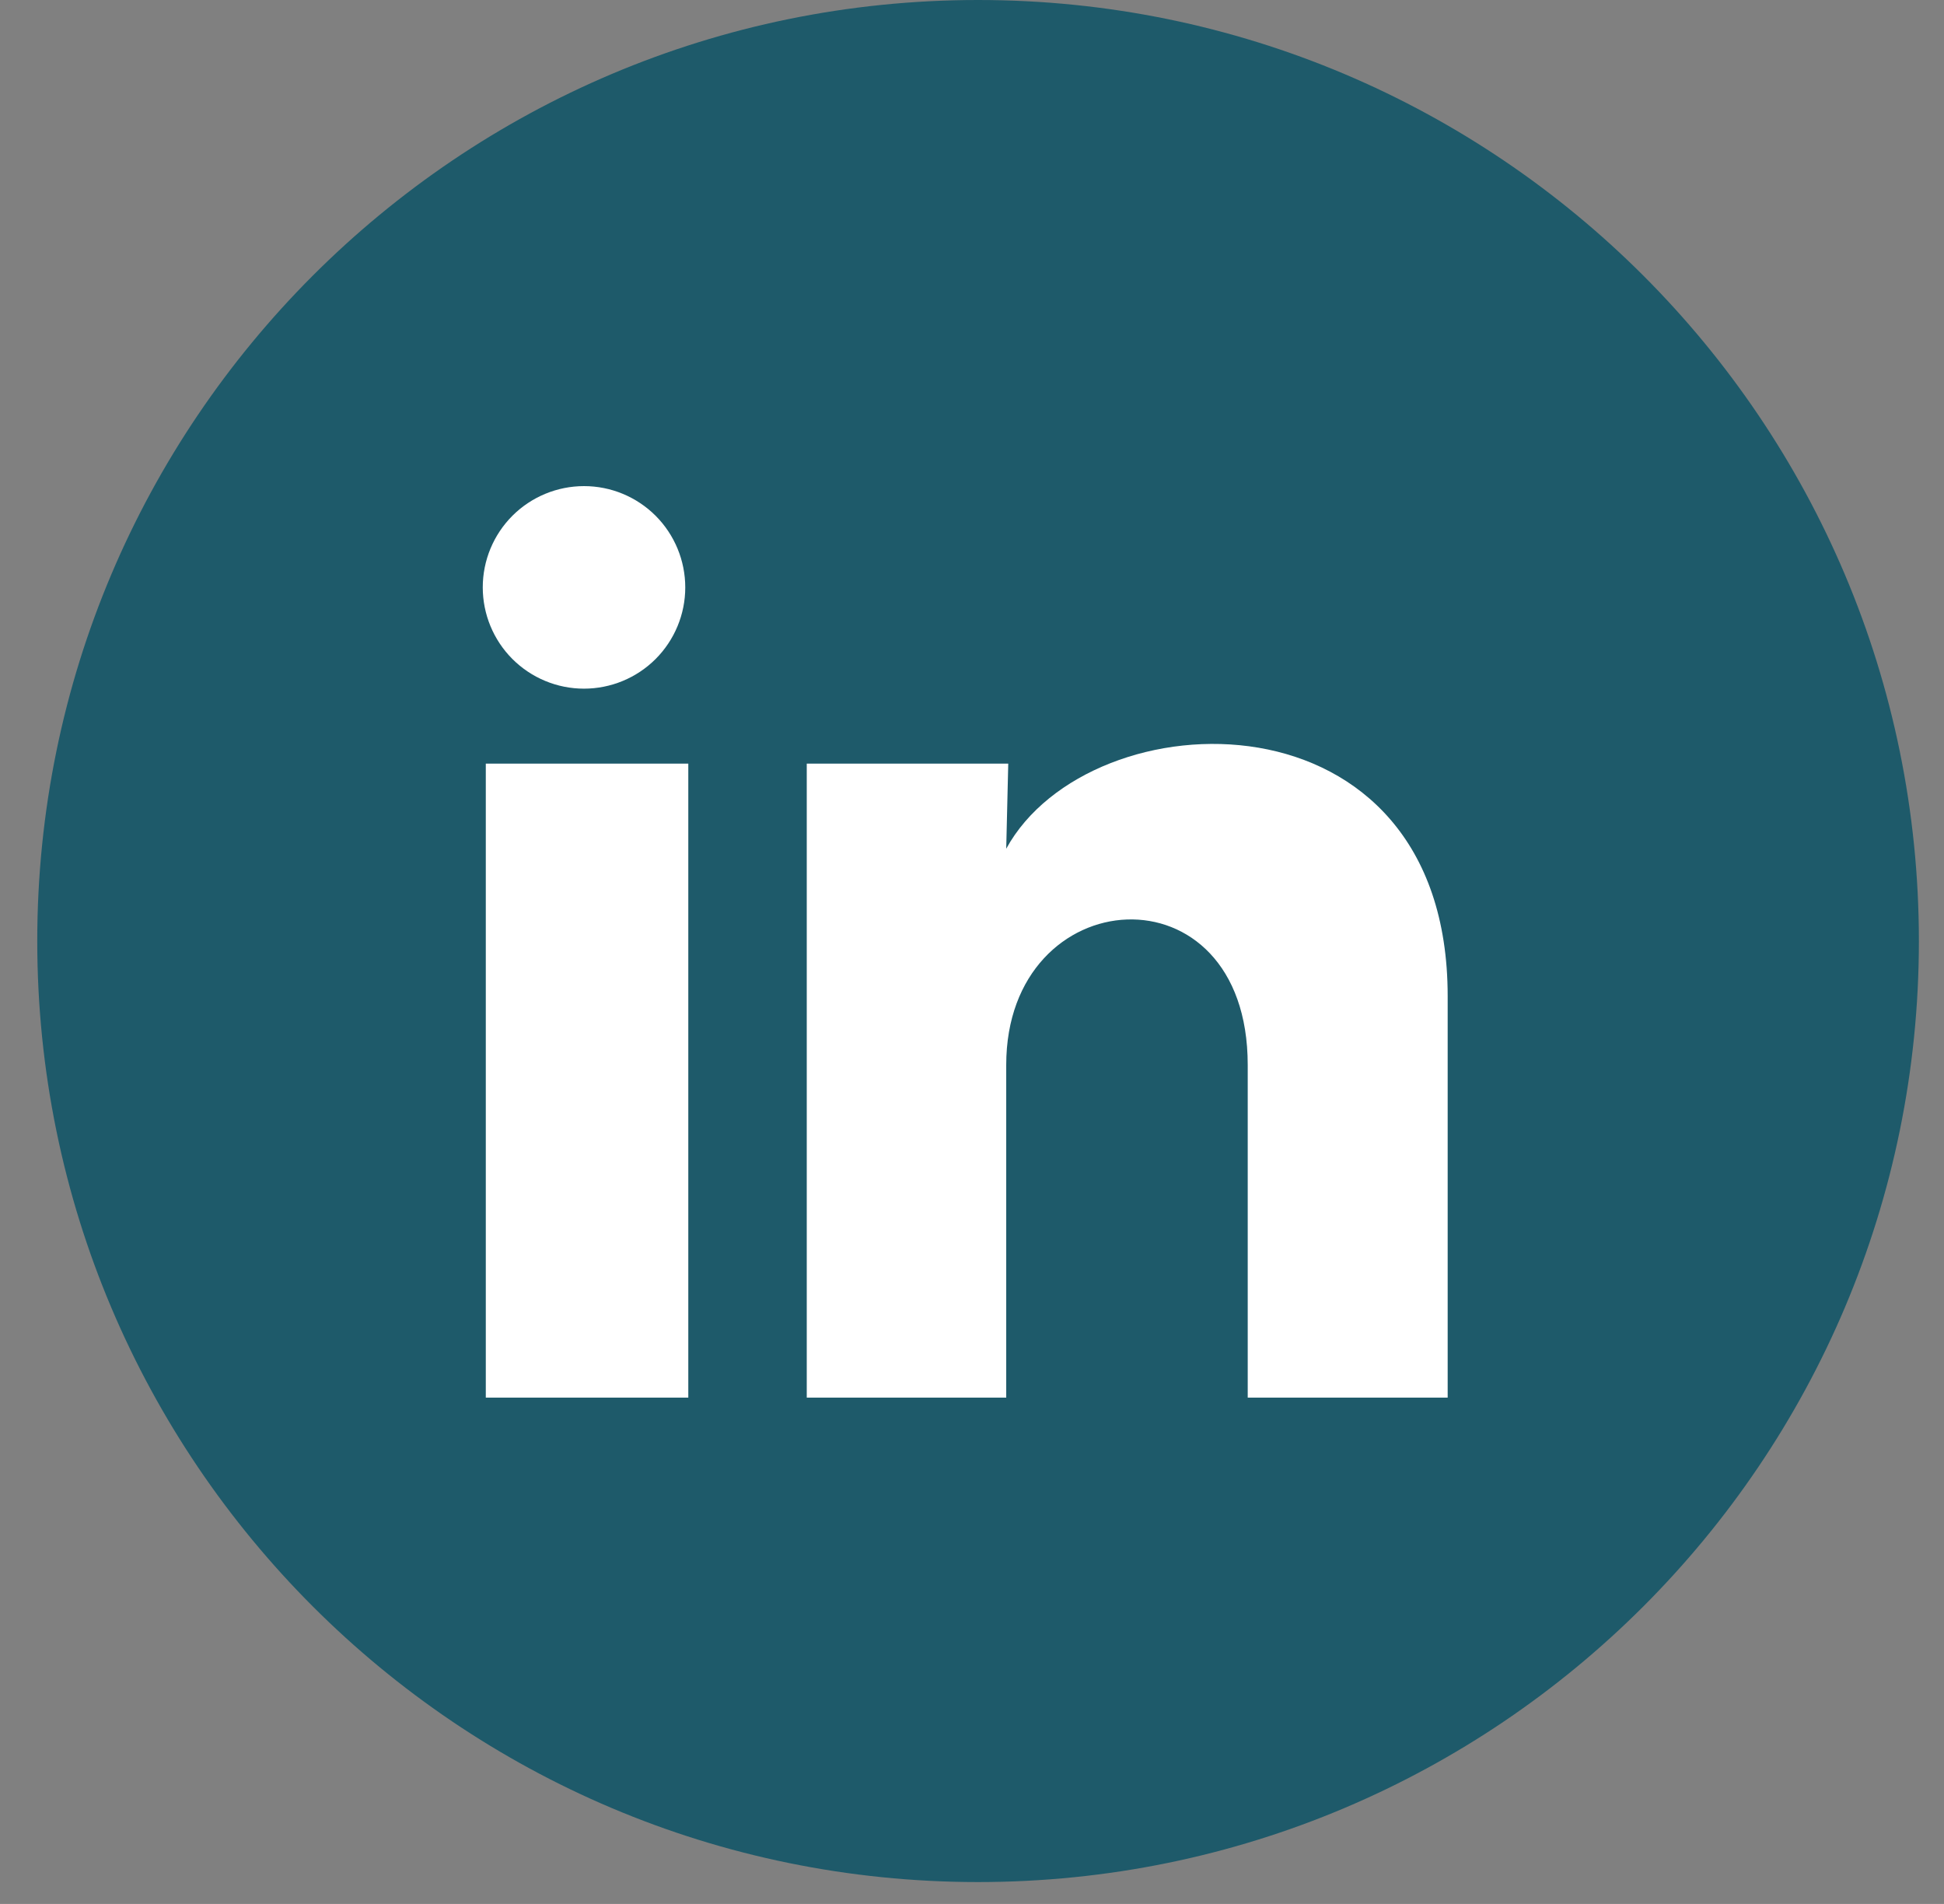 <svg width="48" height="47" viewBox="0 0 48 47" fill="none" xmlns="http://www.w3.org/2000/svg">
<rect x="0" y="0" width="48" height="47" fill="#808080" stroke="none"/>
<path d="M24.15 46.46C11.32 46.46 0.92 36.06 0.92 23.23C0.92 10.4 11.32 0 24.15 0C36.98 0 47.38 10.4 47.38 23.23C47.38 36.06 36.98 46.46 24.15 46.46Z" fill="#1E5A6A"/>
<path d="M16.92 14.501C16.92 15.164 16.656 15.8 16.187 16.269C15.718 16.737 15.082 17 14.419 17C13.756 17 13.12 16.736 12.651 16.267C12.183 15.798 11.92 15.162 11.92 14.499C11.92 13.836 12.184 13.2 12.653 12.731C13.122 12.263 13.758 12 14.421 12C15.084 12 15.72 12.264 16.189 12.733C16.657 13.202 16.92 13.838 16.92 14.501ZM16.995 18.851H11.995V34.501H16.995V18.851ZM24.895 18.851H19.92V34.501H24.845V26.289C24.845 21.714 30.808 21.289 30.808 26.289V34.501H35.745V24.589C35.745 16.876 26.92 17.164 24.845 20.951L24.895 18.851Z" fill="white"/>
</svg>
